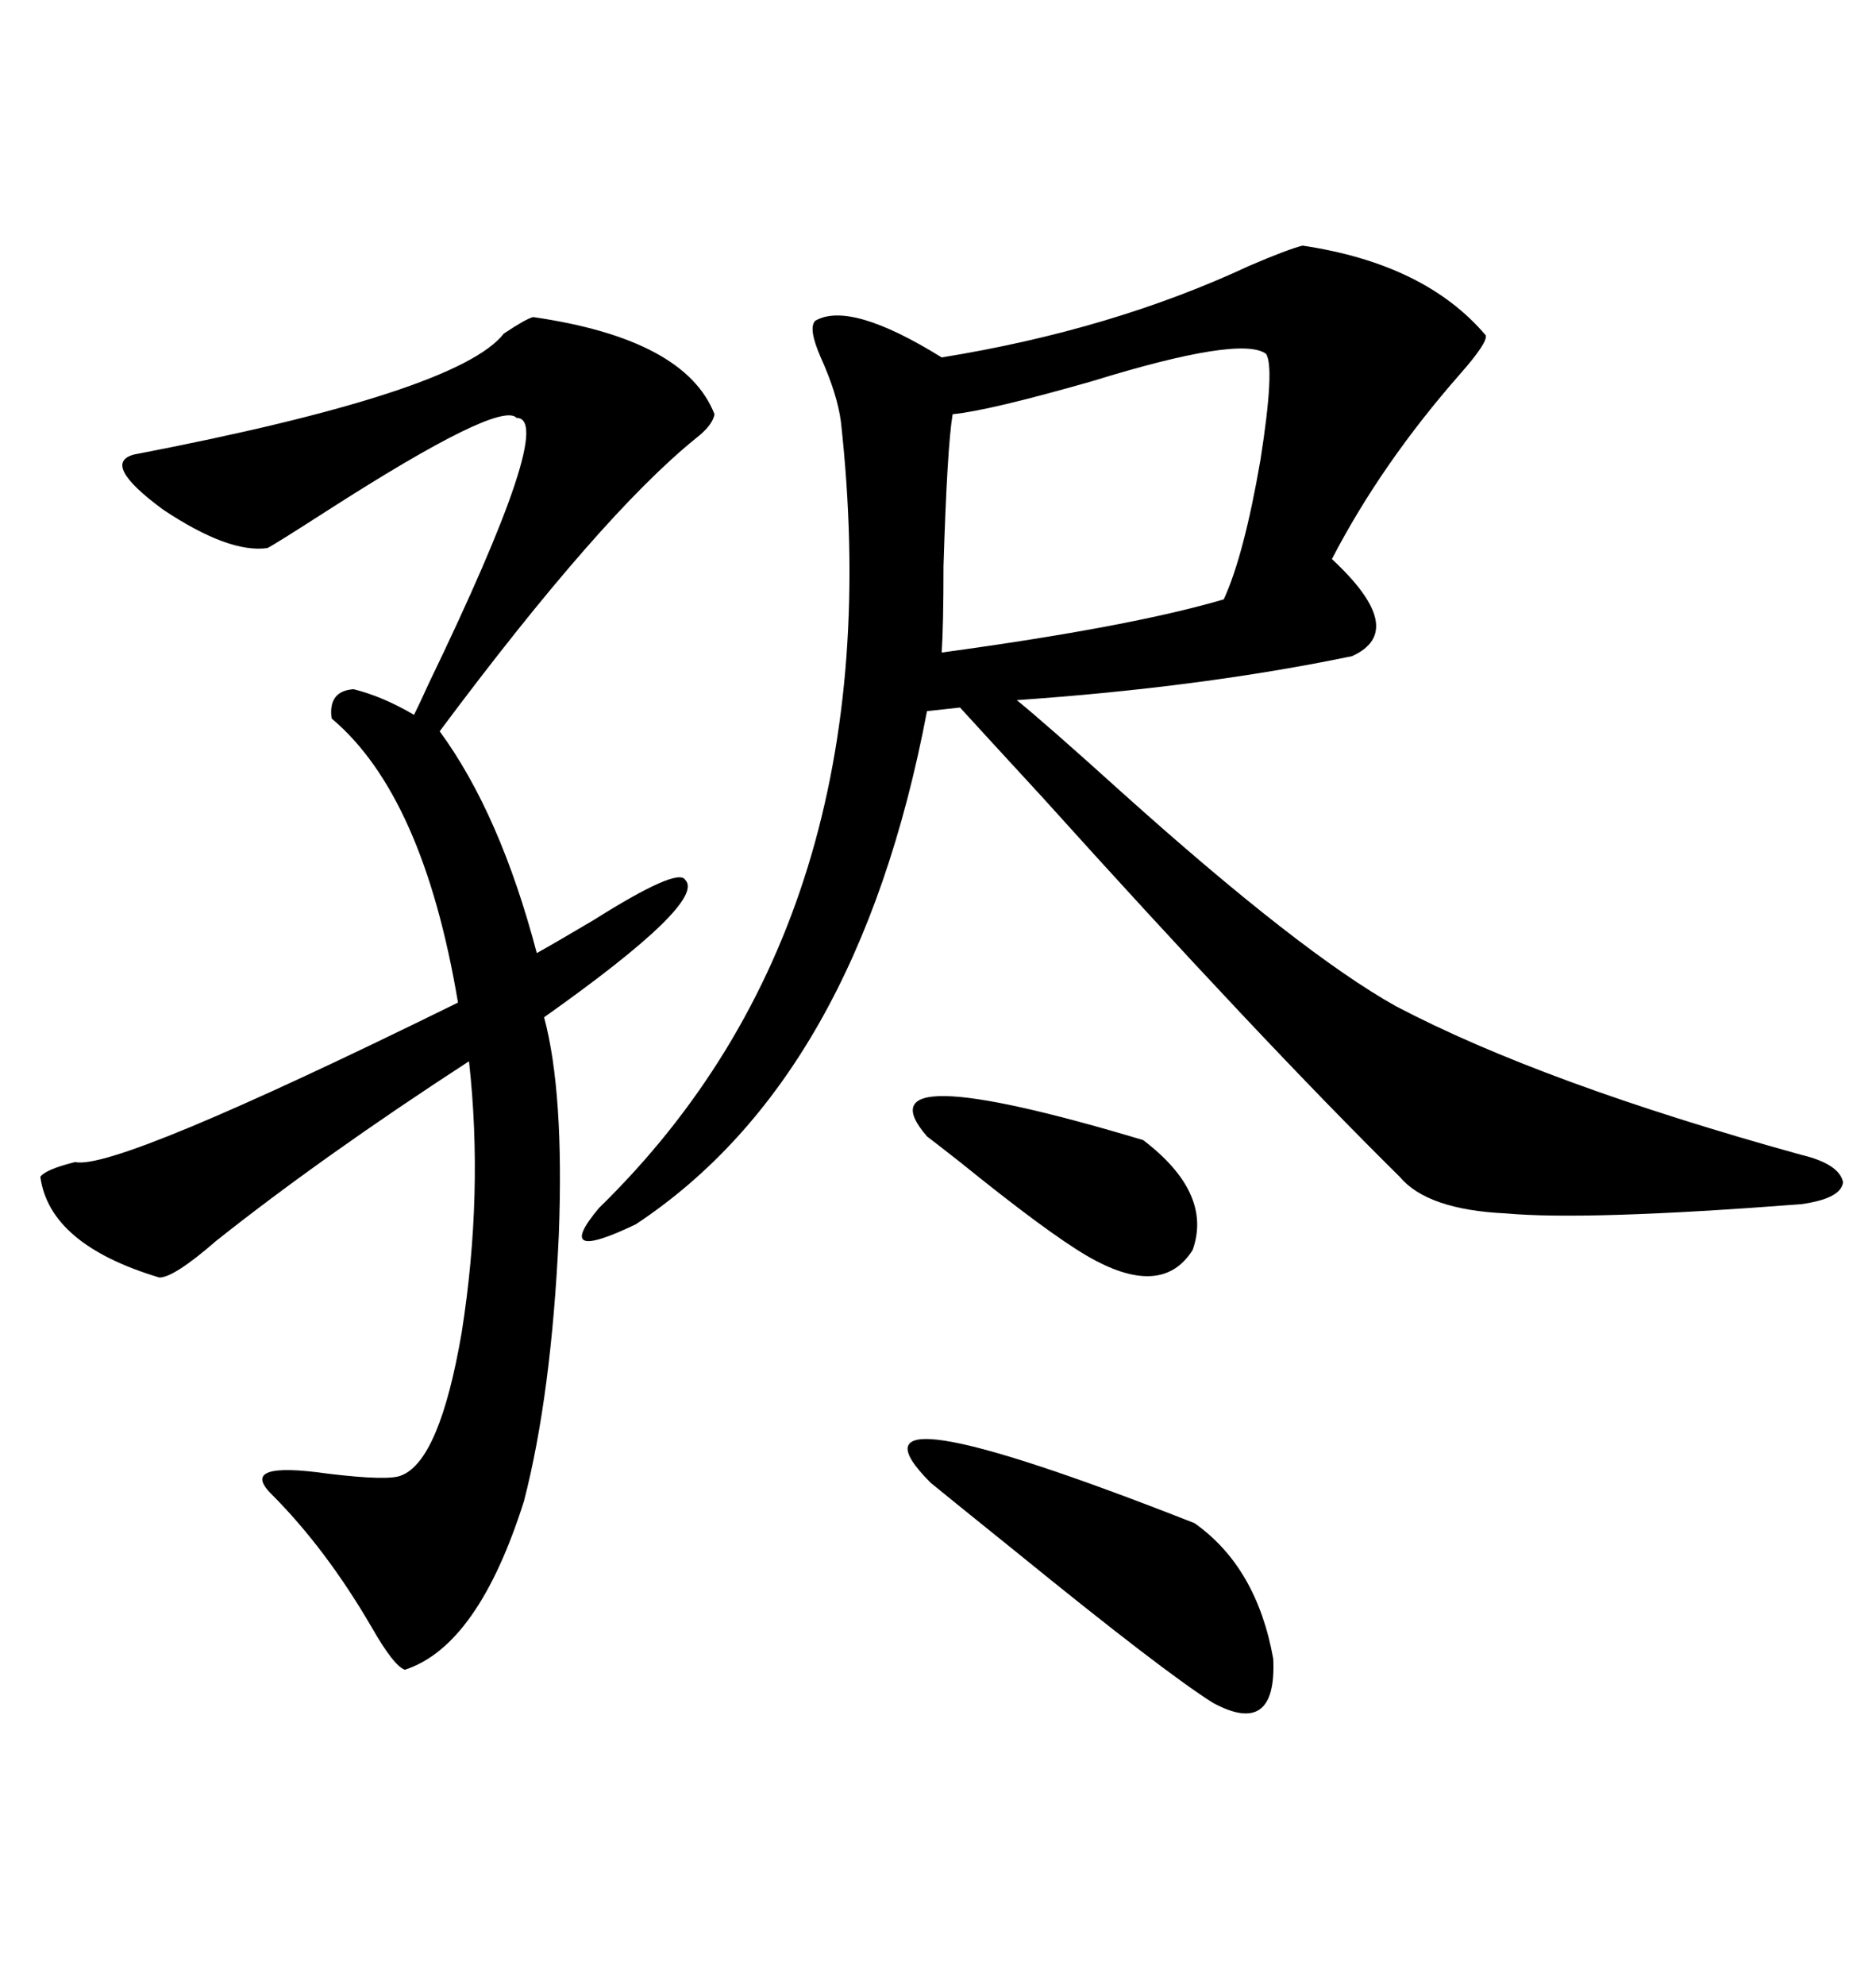 <svg xmlns="http://www.w3.org/2000/svg" xmlns:xlink="http://www.w3.org/1999/xlink" width="300" height="317.285"><path d="M208.30 39.26L208.30 39.26Q227.93 42.19 237.60 53.61L237.60 53.61Q237.89 54.79 233.50 59.77L233.50 59.77Q220.90 74.12 212.99 89.36L212.99 89.36Q225.29 100.78 216.21 104.88L216.21 104.88Q192.19 109.86 162.60 111.91L162.60 111.91Q167.29 115.72 179.30 126.56L179.30 126.56Q208.01 152.34 223.24 160.84L223.24 160.84Q246.68 173.14 287.99 184.57L287.99 184.57Q294.14 186.04 294.73 188.96L294.73 188.96Q294.43 191.60 287.99 192.48L287.99 192.48Q253.71 195.12 240.82 193.95L240.82 193.95Q228.22 193.36 223.83 188.09L223.83 188.09Q201.56 166.11 166.70 127.44L166.70 127.44Q156.45 116.31 153.52 113.09L153.52 113.09L148.24 113.67Q137.11 172.27 101.66 195.70L101.66 195.70Q88.18 202.15 95.80 193.07L95.80 193.07Q143.26 146.78 134.47 67.38L134.47 67.38Q133.89 62.99 131.25 57.13L131.25 57.13Q129.20 52.44 130.37 51.27L130.37 51.27Q135.94 48.05 150.59 57.13L150.59 57.13Q177.83 52.73 199.80 42.48L199.80 42.48Q205.96 39.84 208.30 39.26ZM85.25 50.68L85.25 50.68Q109.57 54.20 114.26 66.21L114.26 66.21Q113.96 67.97 111.33 70.02L111.33 70.02Q96.09 82.32 70.31 116.89L70.31 116.89Q79.98 130.08 85.84 152.34L85.84 152.34Q88.48 150.88 94.92 147.07L94.92 147.07Q108.40 138.57 109.57 140.63L109.57 140.63Q113.09 144.14 87.01 162.60L87.01 162.60Q90.23 174.61 89.36 197.46L89.36 197.46Q88.18 222.95 83.79 239.94L83.79 239.94Q76.46 263.09 64.75 266.89L64.75 266.89Q62.99 266.31 59.47 260.16L59.47 260.16Q52.15 247.56 43.36 238.77L43.36 238.77Q38.09 233.50 52.44 235.55L52.44 235.55Q62.11 236.72 64.16 235.84L64.16 235.84Q70.31 233.50 73.83 212.99L73.83 212.99Q77.34 190.72 75 169.63L75 169.63Q51.56 184.86 34.57 198.34L34.57 198.34Q27.83 204.20 25.49 204.20L25.49 204.20Q7.91 198.93 6.45 188.09L6.45 188.09Q7.32 186.91 12.01 185.74L12.01 185.74Q18.46 187.21 73.24 160.25L73.24 160.25Q67.68 127.15 53.03 114.84L53.03 114.84Q52.44 110.45 56.54 110.16L56.54 110.16Q61.23 111.33 66.21 114.26L66.21 114.26Q67.09 112.50 68.55 109.28L68.55 109.28Q89.06 66.80 82.62 66.80L82.62 66.80Q79.98 63.87 52.15 81.74L52.15 81.74Q43.95 87.01 42.77 87.60L42.77 87.60Q36.62 88.48 26.07 81.45L26.07 81.45Q16.11 74.12 21.39 72.66L21.39 72.66Q73.24 62.70 80.57 53.32L80.57 53.32Q84.08 50.98 85.25 50.68ZM202.44 56.54L202.44 56.54Q198.34 53.61 174.61 60.94L174.61 60.94Q158.20 65.63 152.34 66.21L152.34 66.21Q151.46 71.48 150.88 90.53L150.88 90.53Q150.88 99.90 150.59 104.30L150.59 104.30Q180.76 100.20 195.70 95.80L195.70 95.80Q198.93 88.77 201.56 73.54L201.56 73.54Q203.91 58.59 202.44 56.54ZM148.83 237.01L148.83 237.01Q132.13 220.31 191.02 243.46L191.02 243.46Q200.98 250.49 203.61 265.14L203.61 265.14Q204.20 277.73 193.95 272.17L193.95 272.17Q186.04 267.19 162.60 248.14L162.60 248.14Q152.05 239.65 148.83 237.01ZM148.24 181.64L148.24 181.64Q136.82 168.46 182.81 182.23L182.81 182.23Q193.95 190.72 190.72 199.80L190.72 199.80Q185.74 207.71 173.73 200.68L173.73 200.68Q167.29 196.88 153.52 185.74L153.52 185.74Q149.41 182.52 148.24 181.64Z"/></svg>